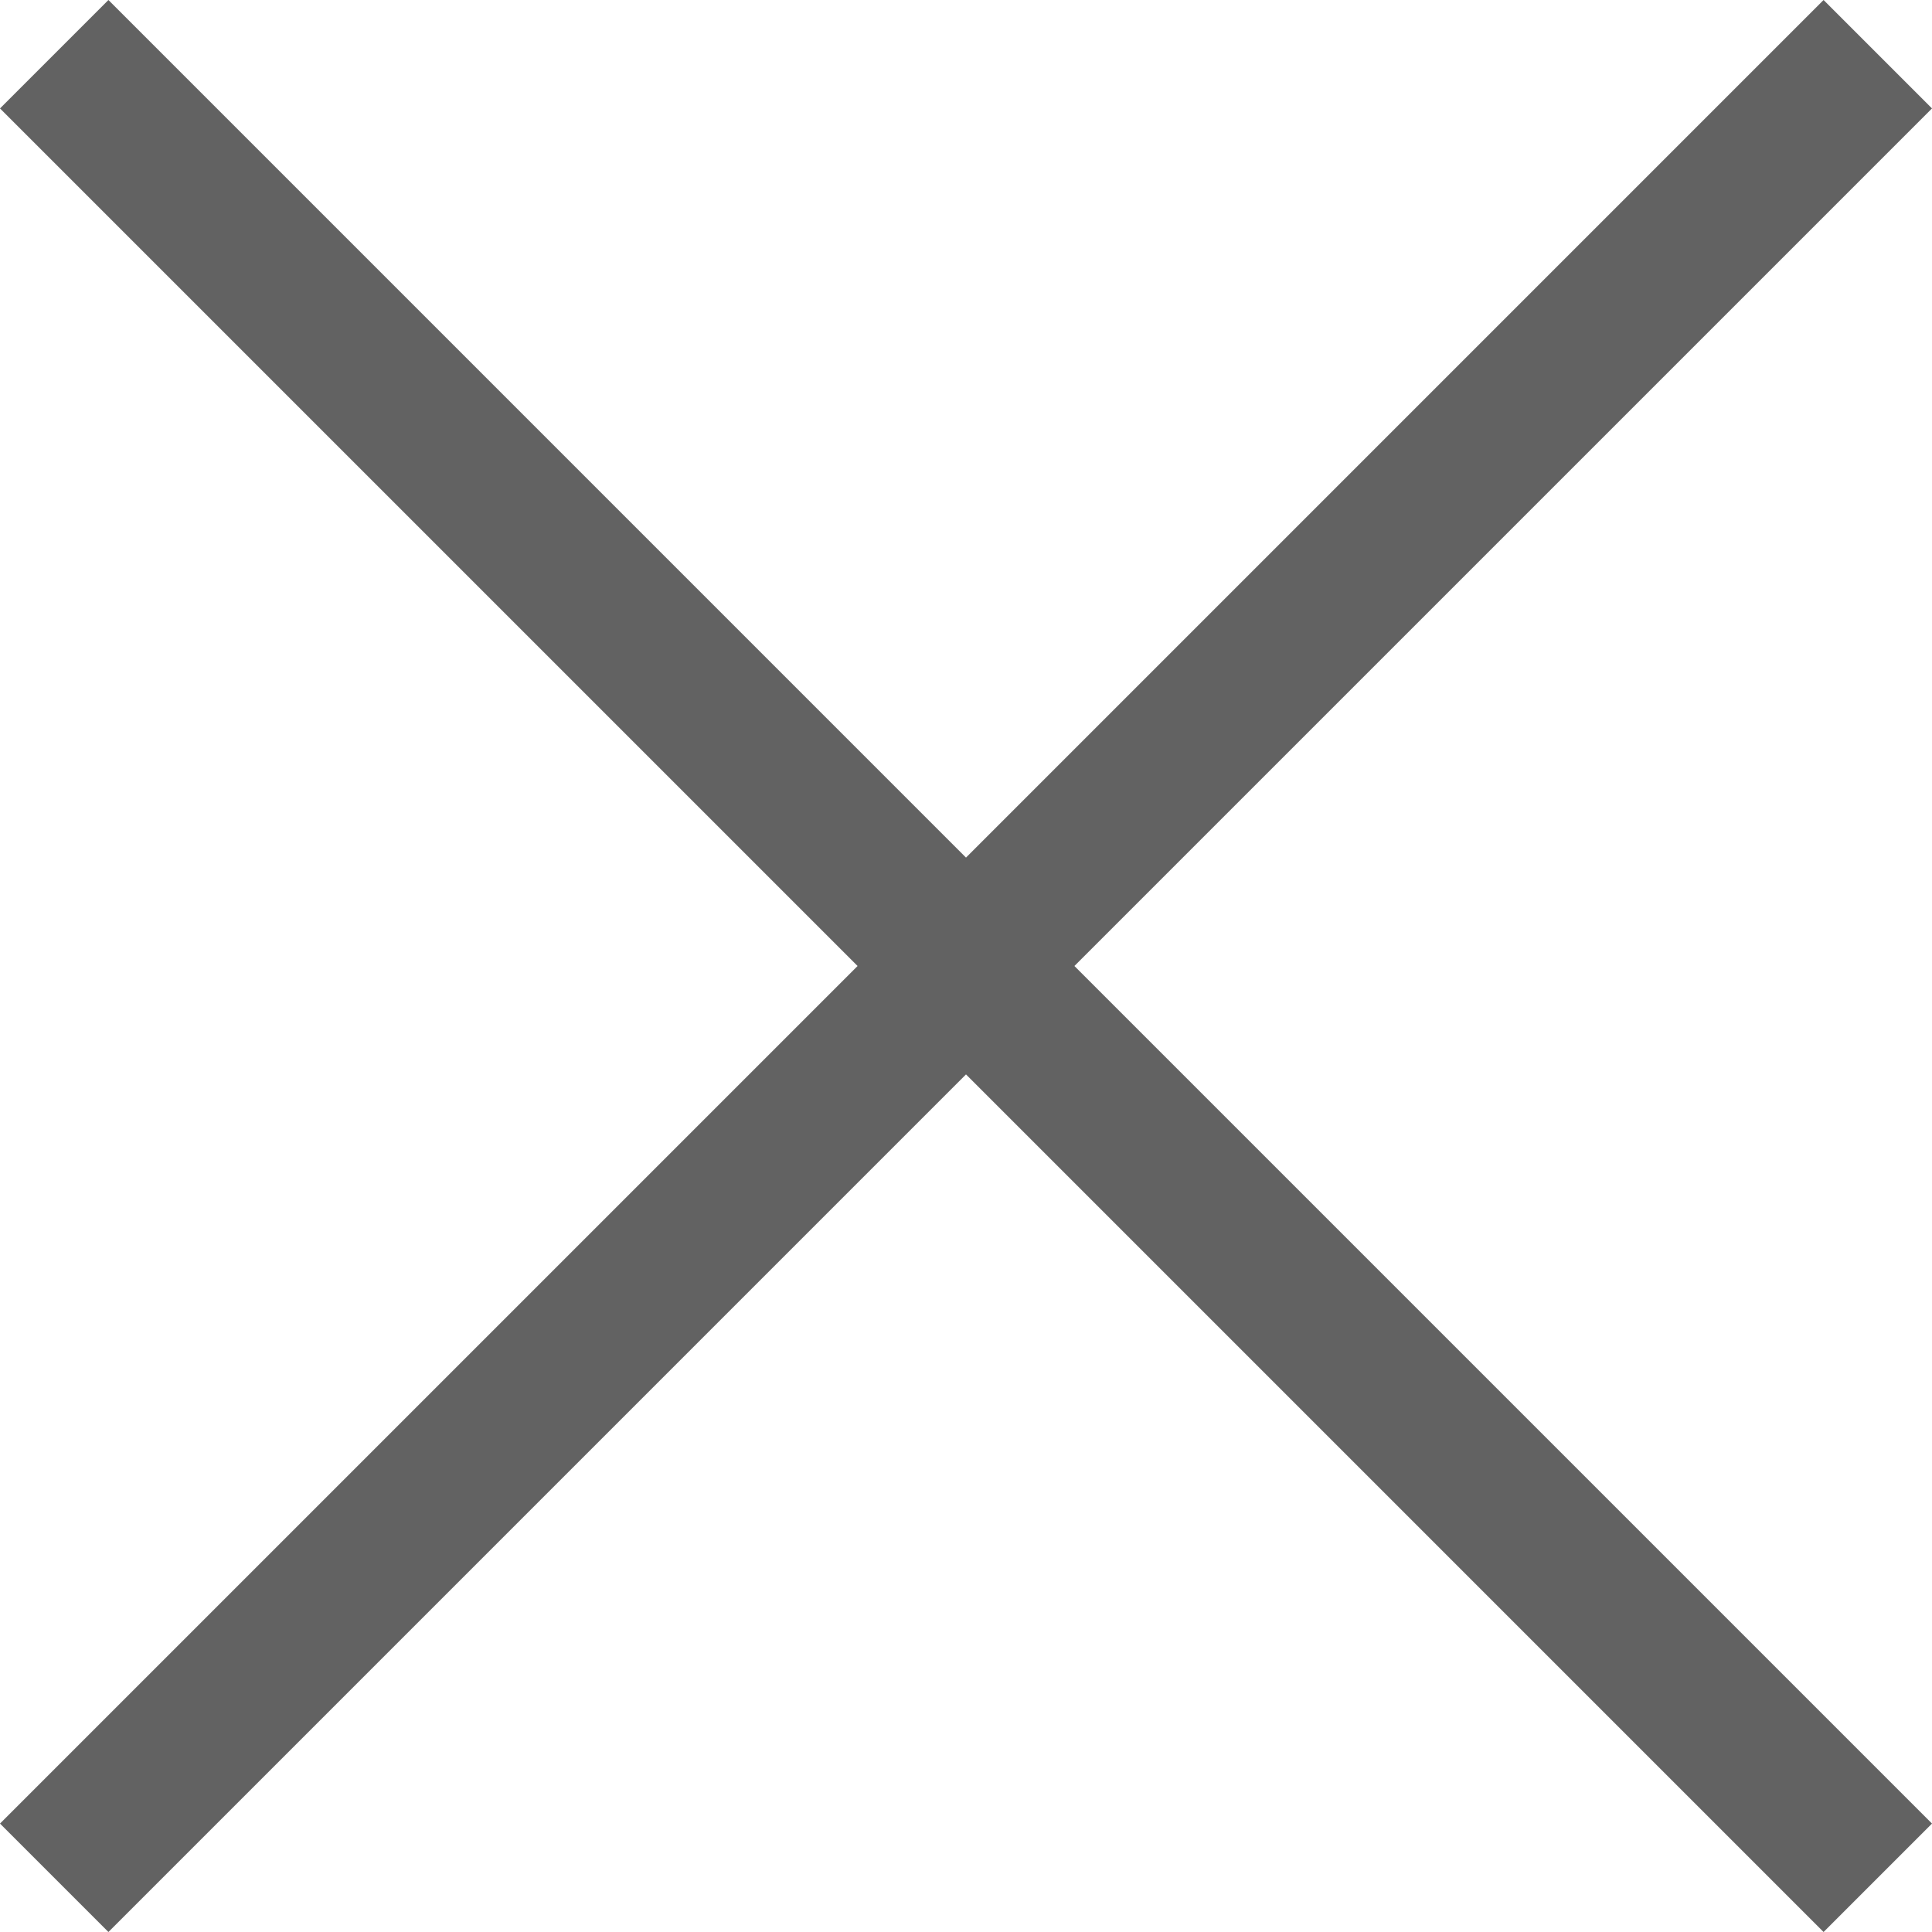 <svg width="80" height="80" viewBox="0 0 80 80" fill="none" xmlns="http://www.w3.org/2000/svg">
<path d="M4.49 80L0 75.51L35.511 40L0 4.49L4.49 0L40 35.511L75.51 0L80 4.49L44.489 40L80 75.51L75.51 80L40 44.489L4.49 80Z" fill="#626262"/>
</svg>
